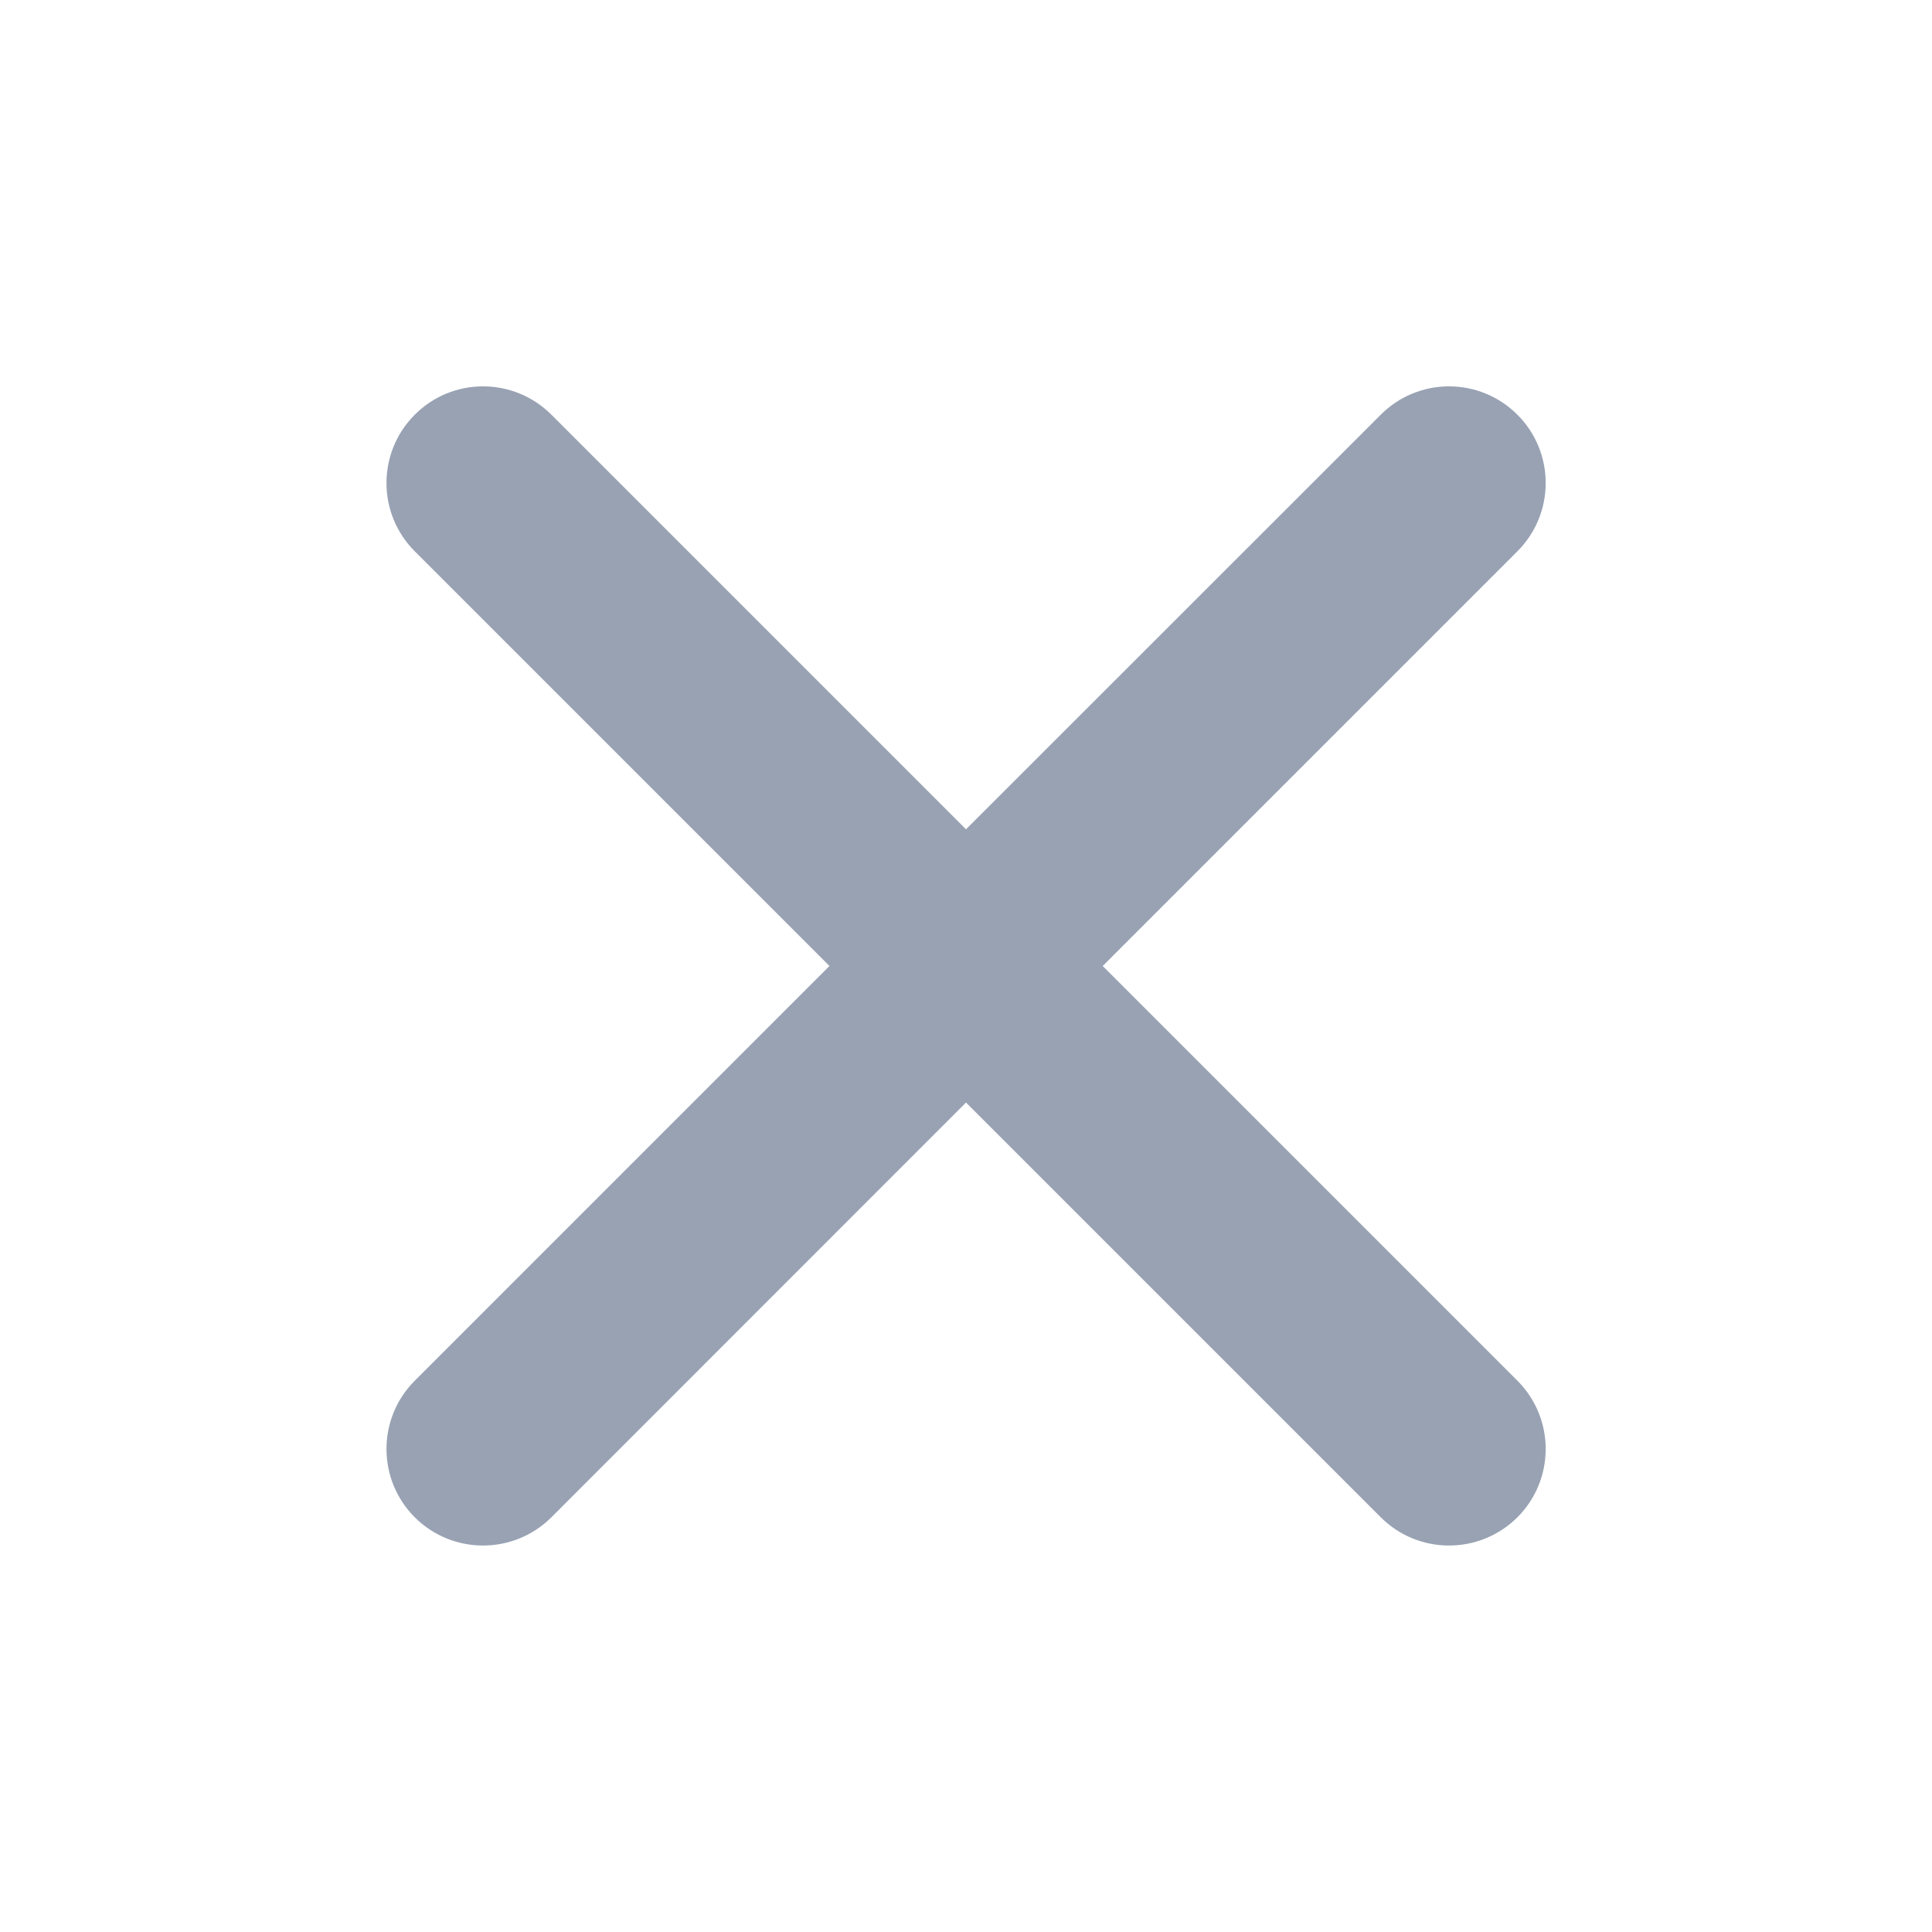 <svg width="12" height="12" viewBox="0 0 12 12" fill="none" xmlns="http://www.w3.org/2000/svg">
<path fill-rule="evenodd" clip-rule="evenodd" d="M2.576 2.576C2.81 2.341 3.19 2.341 3.425 2.576L6 5.151L8.576 2.576C8.81 2.341 9.19 2.341 9.425 2.576C9.659 2.81 9.659 3.19 9.425 3.424L6.849 6L9.425 8.576C9.659 8.81 9.659 9.19 9.425 9.424C9.19 9.658 8.81 9.658 8.576 9.424L6 6.848L3.425 9.424C3.19 9.658 2.81 9.658 2.576 9.424C2.342 9.19 2.342 8.81 2.576 8.576L5.152 6L2.576 3.424C2.342 3.19 2.342 2.81 2.576 2.576Z" fill="#98A2B3"/>
</svg>
